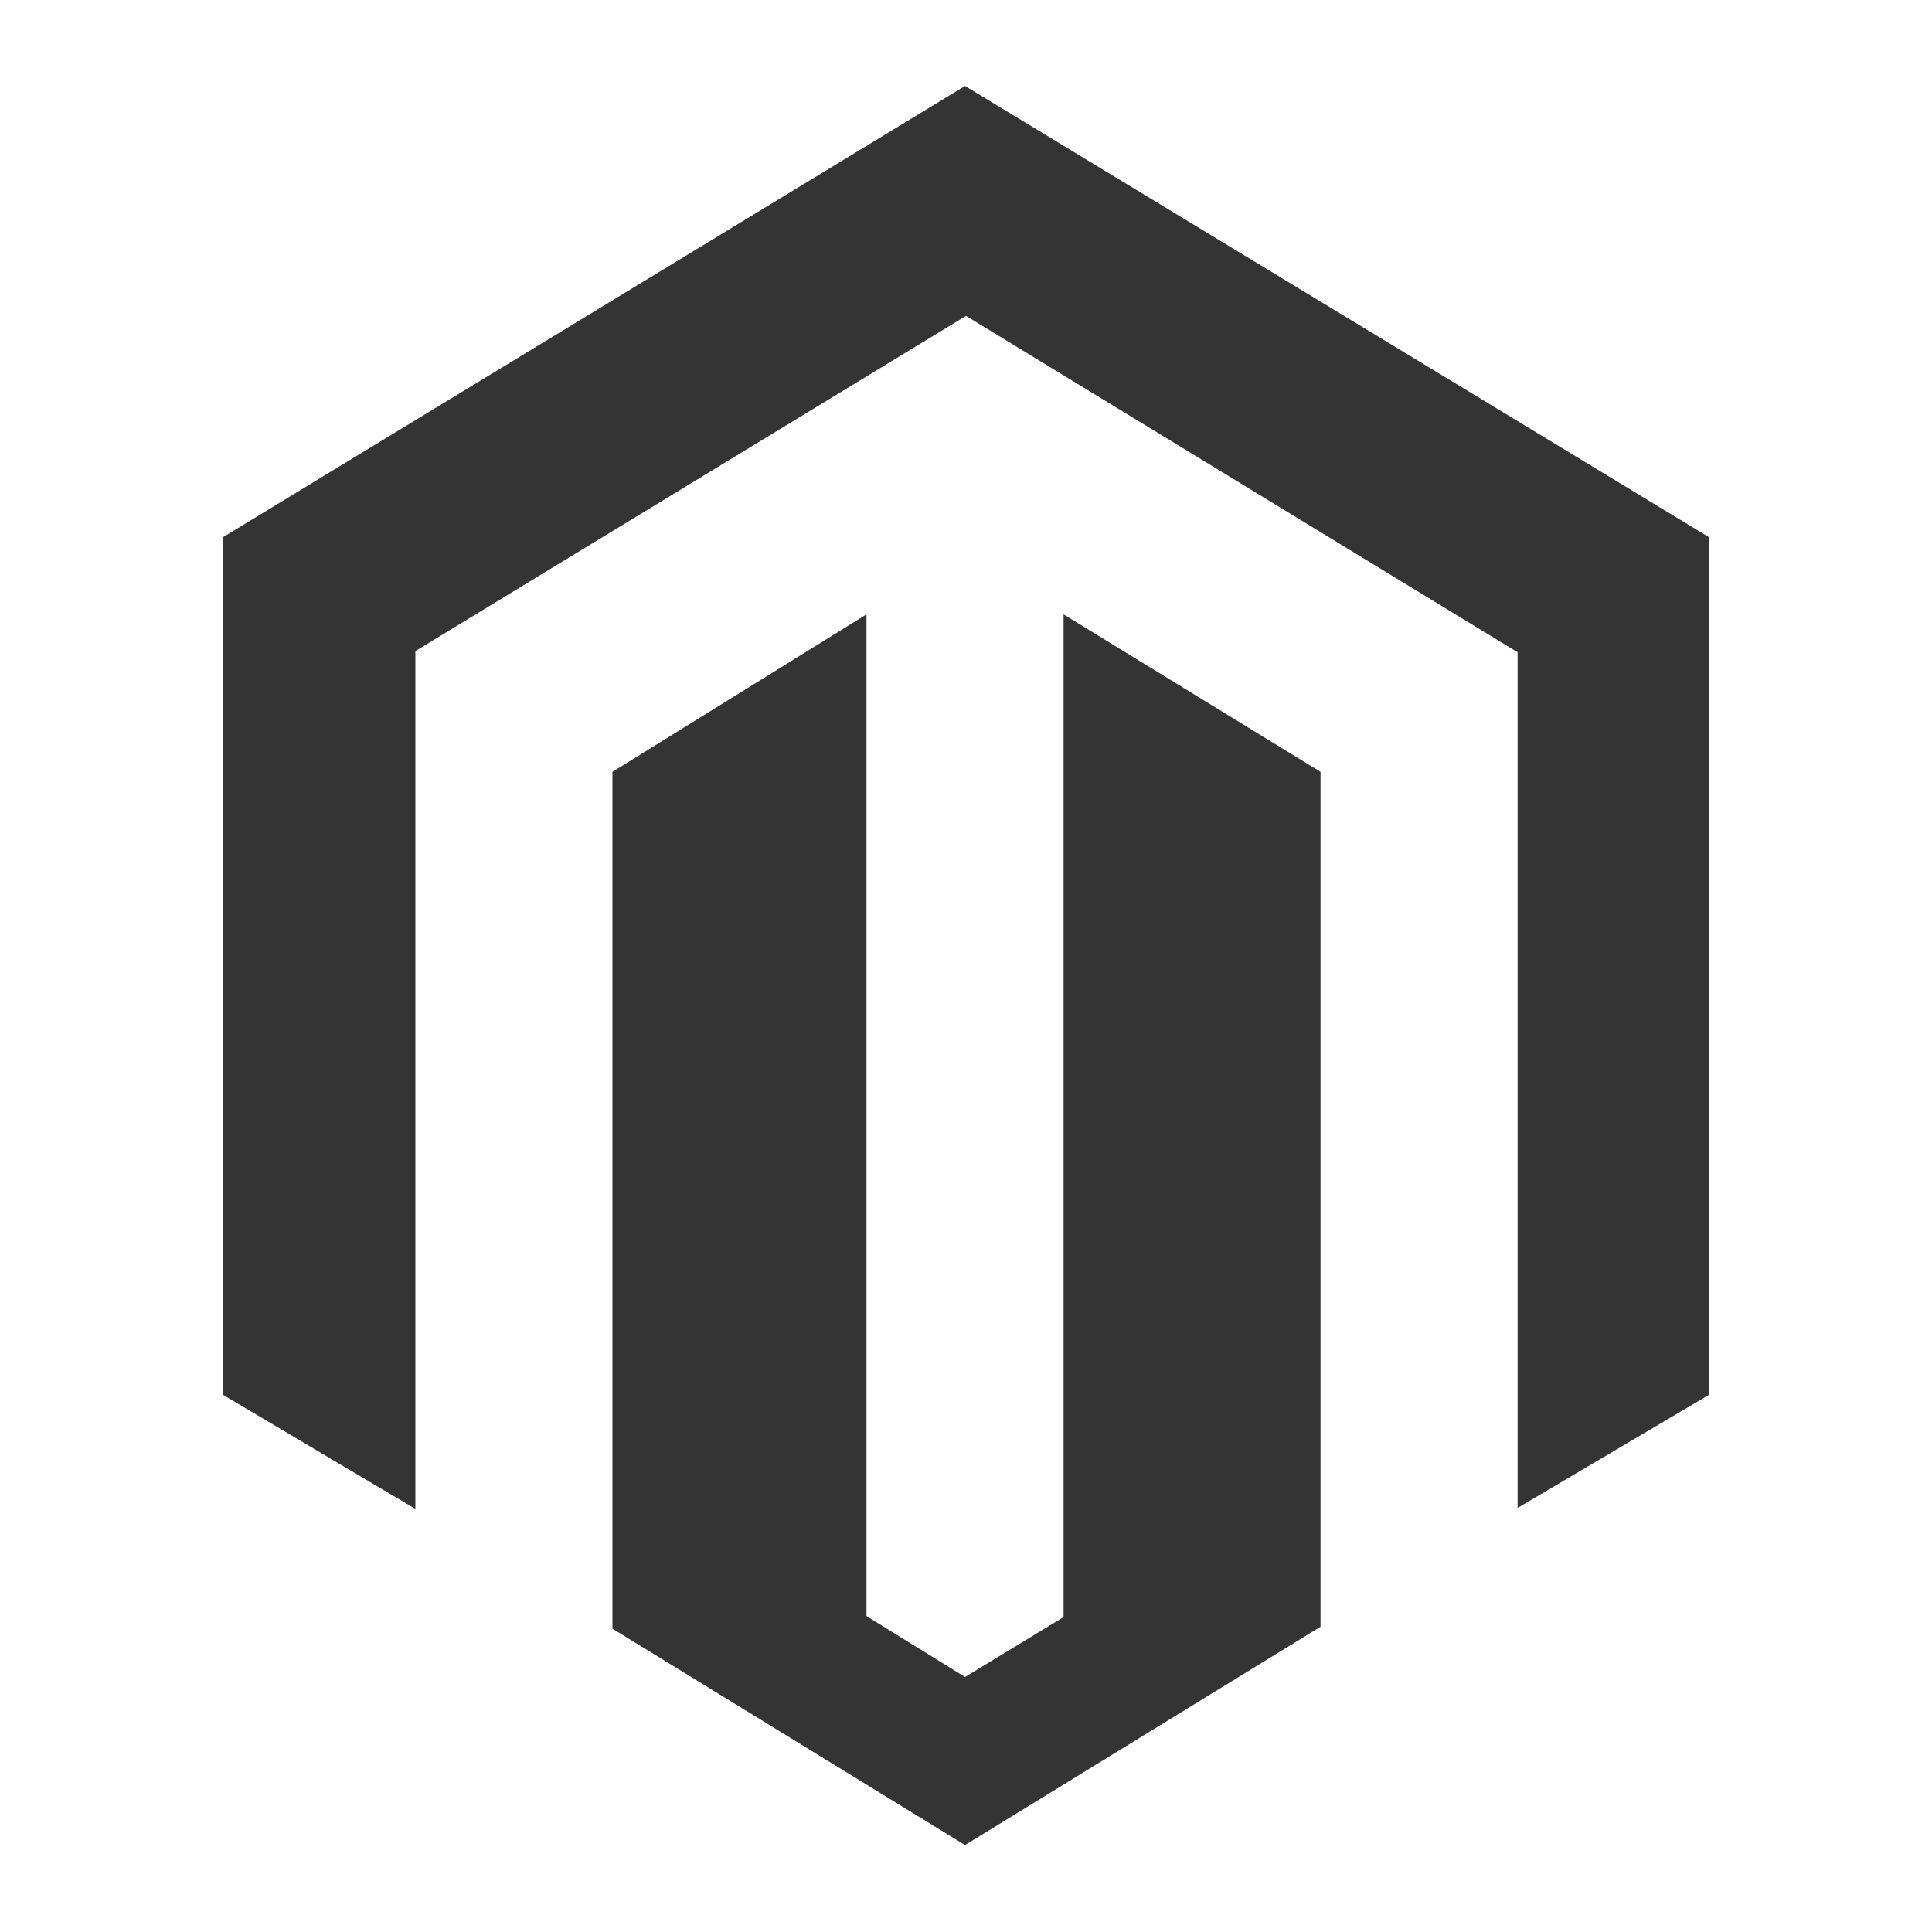 <?xml version="1.0" encoding="utf-8"?>
<!-- Generator: Adobe Illustrator 24.3.0, SVG Export Plug-In . SVG Version: 6.00 Build 0)  -->
<svg version="1.1" id="Layer_1" xmlns="http://www.w3.org/2000/svg" xmlns:xlink="http://www.w3.org/1999/xlink" x="0px" y="0px"
	 viewBox="0 0 200 200" style="enable-background:new 0 0 200 200;" xml:space="preserve">
<style type="text/css">
	.st0{fill:#343434;}
</style>
<path id="Page-1_2_" class="st0" d="M110.1,63.6v103.8l-10.2,6.2l-10.2-6.3V63.6L63.4,79.9v88.7l36.5,22.4l36.8-22.6V79.9
	L110.1,63.6z M99.9,8.9L23.1,55.6v88.8l19.9,11.8V67.4L100,32.7l56.9,34.7l0.2,0.1l0,88.6l19.8-11.7V55.6L99.9,8.9z"/>
</svg>
